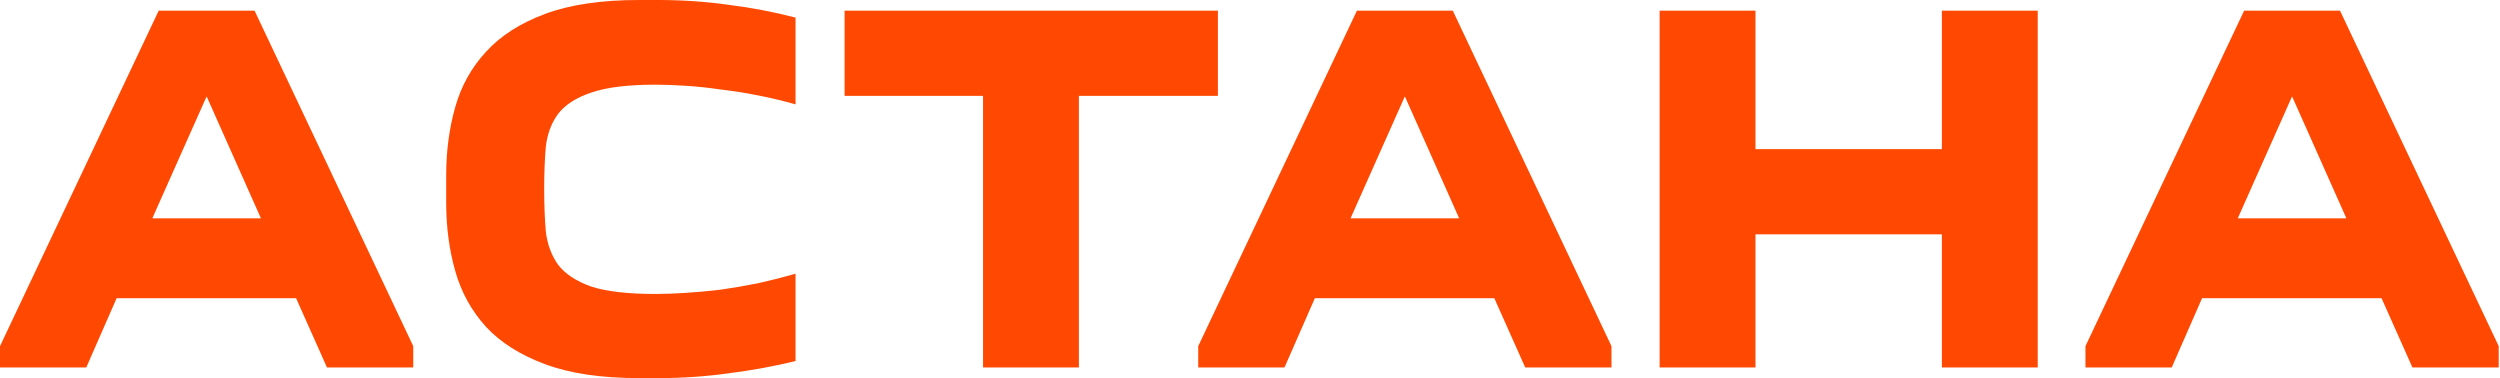 <?xml version="1.0" encoding="UTF-8"?> <svg xmlns="http://www.w3.org/2000/svg" width="1183" height="179" viewBox="0 0 1183 179" fill="none"><path d="M0.001 173.88V163.8L75.097 5.04H120.457L195.553 163.8V173.88H154.729L140.113 141.12H55.189L40.825 173.88H0.001ZM123.481 103.32L97.777 45.612L72.073 103.32H123.481ZM211.14 82.908C211.14 71.484 212.568 60.732 215.424 50.652C218.28 40.572 223.152 31.836 230.04 24.444C236.928 16.884 246.252 10.92 258.012 6.552C269.772 2.184 284.556 -0 302.364 -0H311.436C322.86 -0 333.948 0.756 344.7 2.268C355.452 3.612 366.036 5.628 376.452 8.316V49.392C370.572 47.712 364.608 46.284 358.56 45.108C352.68 43.932 346.8 43.008 340.92 42.336C335.208 41.496 329.664 40.908 324.288 40.572C319.08 40.236 314.376 40.068 310.176 40.068C297.072 40.068 286.908 41.328 279.684 43.848C272.628 46.2 267.42 49.56 264.06 53.928C260.868 58.296 258.936 63.504 258.264 69.552C257.76 75.6 257.508 82.236 257.508 89.46C257.508 96.684 257.76 103.32 258.264 109.368C258.936 115.416 260.868 120.708 264.06 125.244C267.42 129.612 272.628 133.056 279.684 135.576C286.908 137.928 297.072 139.104 310.176 139.104C314.376 139.104 319.08 138.936 324.288 138.6C329.664 138.264 335.208 137.76 340.92 137.088C346.8 136.248 352.68 135.24 358.56 134.064C364.608 132.72 370.572 131.208 376.452 129.528V170.856C366.036 173.376 355.452 175.308 344.7 176.652C333.948 178.164 322.86 178.92 311.436 178.92H302.364C284.556 178.92 269.772 176.736 258.012 172.368C246.252 168 236.928 162.12 230.04 154.728C223.152 147.168 218.28 138.348 215.424 128.268C212.568 118.188 211.14 107.436 211.14 96.012V82.908ZM465.177 173.88V45.36H399.657V5.04H576.309V45.36H510.537V173.88H465.177ZM567.001 173.88V163.8L642.097 5.04H687.457L762.553 163.8V173.88H721.729L707.113 141.12H622.189L607.825 173.88H567.001ZM690.481 103.32L664.777 45.612L639.073 103.32H690.481ZM830.695 5.04V70.56H918.895V5.04H964.255V173.88H918.895V110.88H830.695V173.88H785.335V5.04H830.695ZM986.837 173.88V163.8L1061.93 5.04H1107.29L1182.39 163.8V173.88H1141.56L1126.95 141.12H1042.02L1027.66 173.88H986.837ZM1110.32 103.32L1084.61 45.612L1058.91 103.32H1110.32Z" fill="#FF4801"></path></svg> 